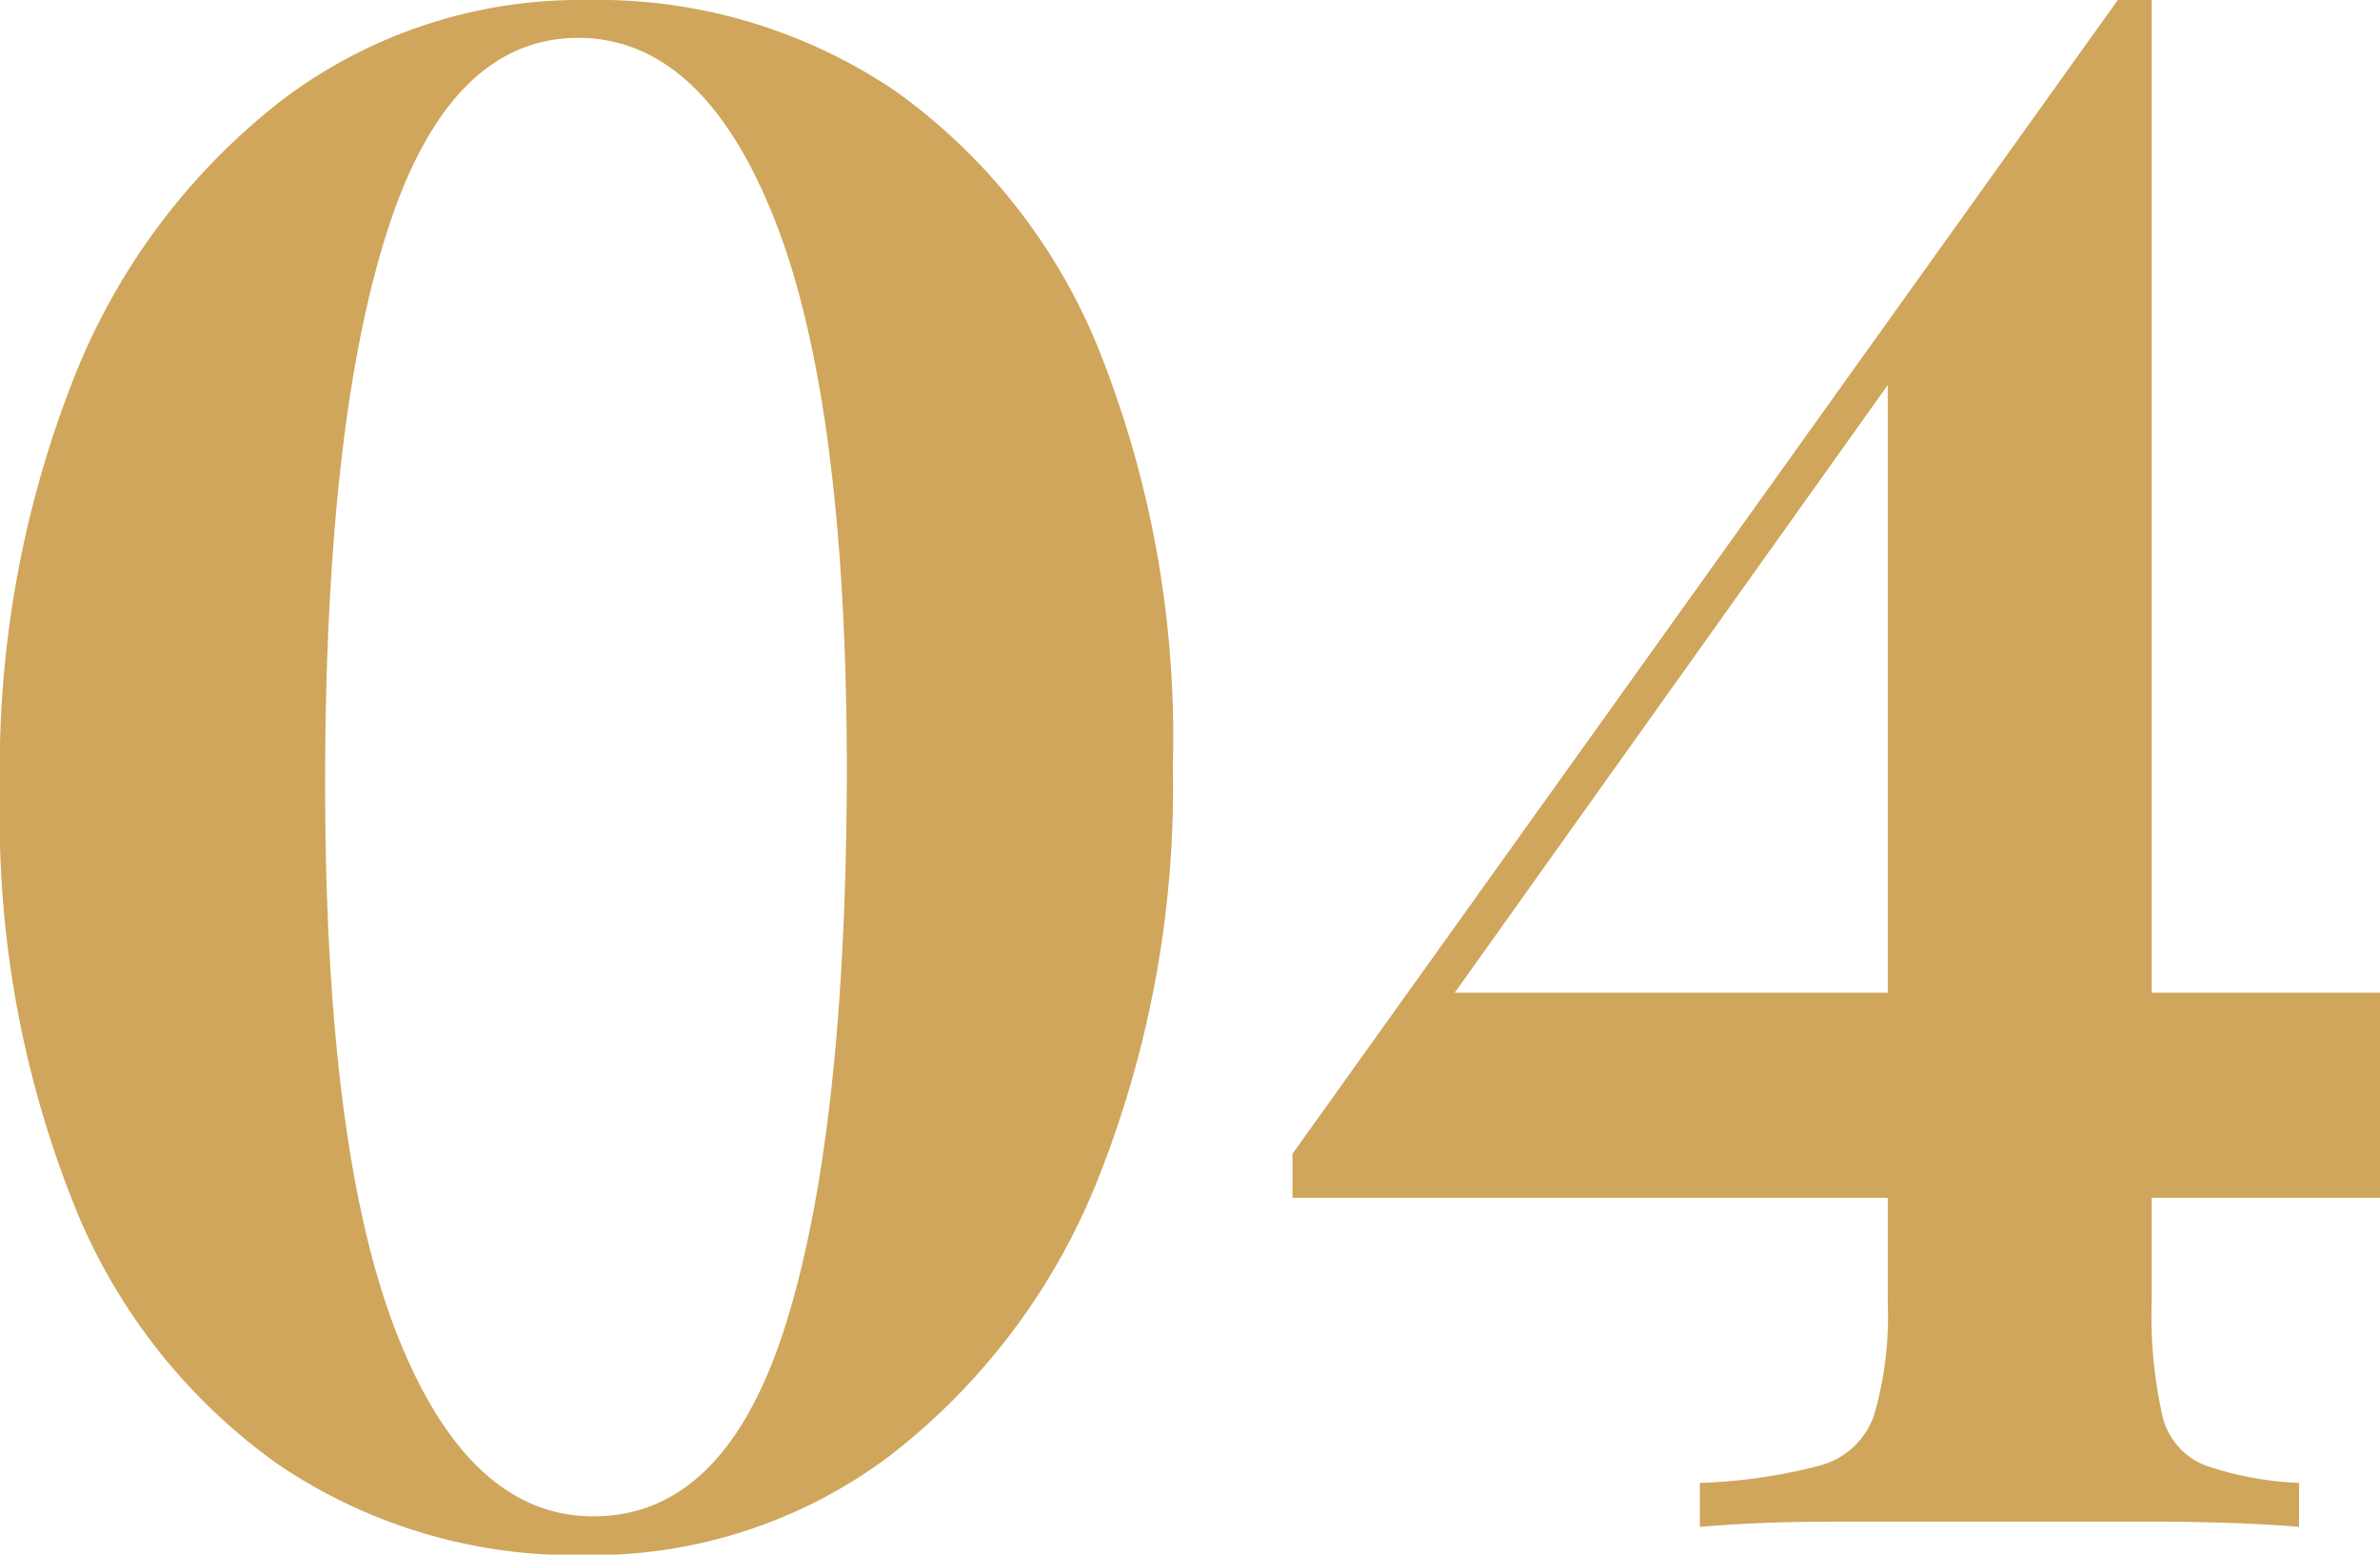 <?xml version="1.0" encoding="UTF-8"?> <svg xmlns="http://www.w3.org/2000/svg" viewBox="0 0 54.1 35.33"> <defs> <style>.cls-1{fill:#cfa65b;}</style> </defs> <title>Ресурс 167</title> <g id="Слой_2" data-name="Слой 2"> <g id="Слой_1-2" data-name="Слой 1"> <path class="cls-1" d="M13.34,0a12.07,12.07,0,0,1,7,2.06A13.37,13.37,0,0,1,25,8a23.72,23.72,0,0,1,1.66,9.39,24.08,24.08,0,0,1-1.7,9.4,14.88,14.88,0,0,1-4.73,6.29,11.24,11.24,0,0,1-6.92,2.26,12,12,0,0,1-7-2.07,13.27,13.27,0,0,1-4.65-5.95A23.7,23.7,0,0,1,0,18,24.17,24.17,0,0,1,1.7,8.54,14.91,14.91,0,0,1,6.43,2.26,11.23,11.23,0,0,1,13.34,0Zm-.19.86q-2.93,0-4.34,4.37T7.39,17.76q0,8.4,1.63,12.55t4.47,4.15q3,0,4.37-4.36t1.39-12.53q0-8.4-1.63-12.55T13.15.86Z"></path> <path class="cls-1" d="M48.14,0l-.09,1.54L30.43,26.26l2.16-3.7H54.1v4.66H29.38v-1Zm.77,0V29.57a10.41,10.41,0,0,0,.24,2.59,1.6,1.6,0,0,0,1,1.15,7.55,7.55,0,0,0,2.11.39v1q-1.09-.1-3-.12c-1.25,0-2.59,0-4,0-1.21,0-2.42,0-3.62,0s-2.2.05-3,.12v-1a12.25,12.25,0,0,0,2.71-.39,1.79,1.79,0,0,0,1.25-1.15,8.07,8.07,0,0,0,.31-2.59V8.26L48.14,0Z"></path> </g> </g> </svg> 